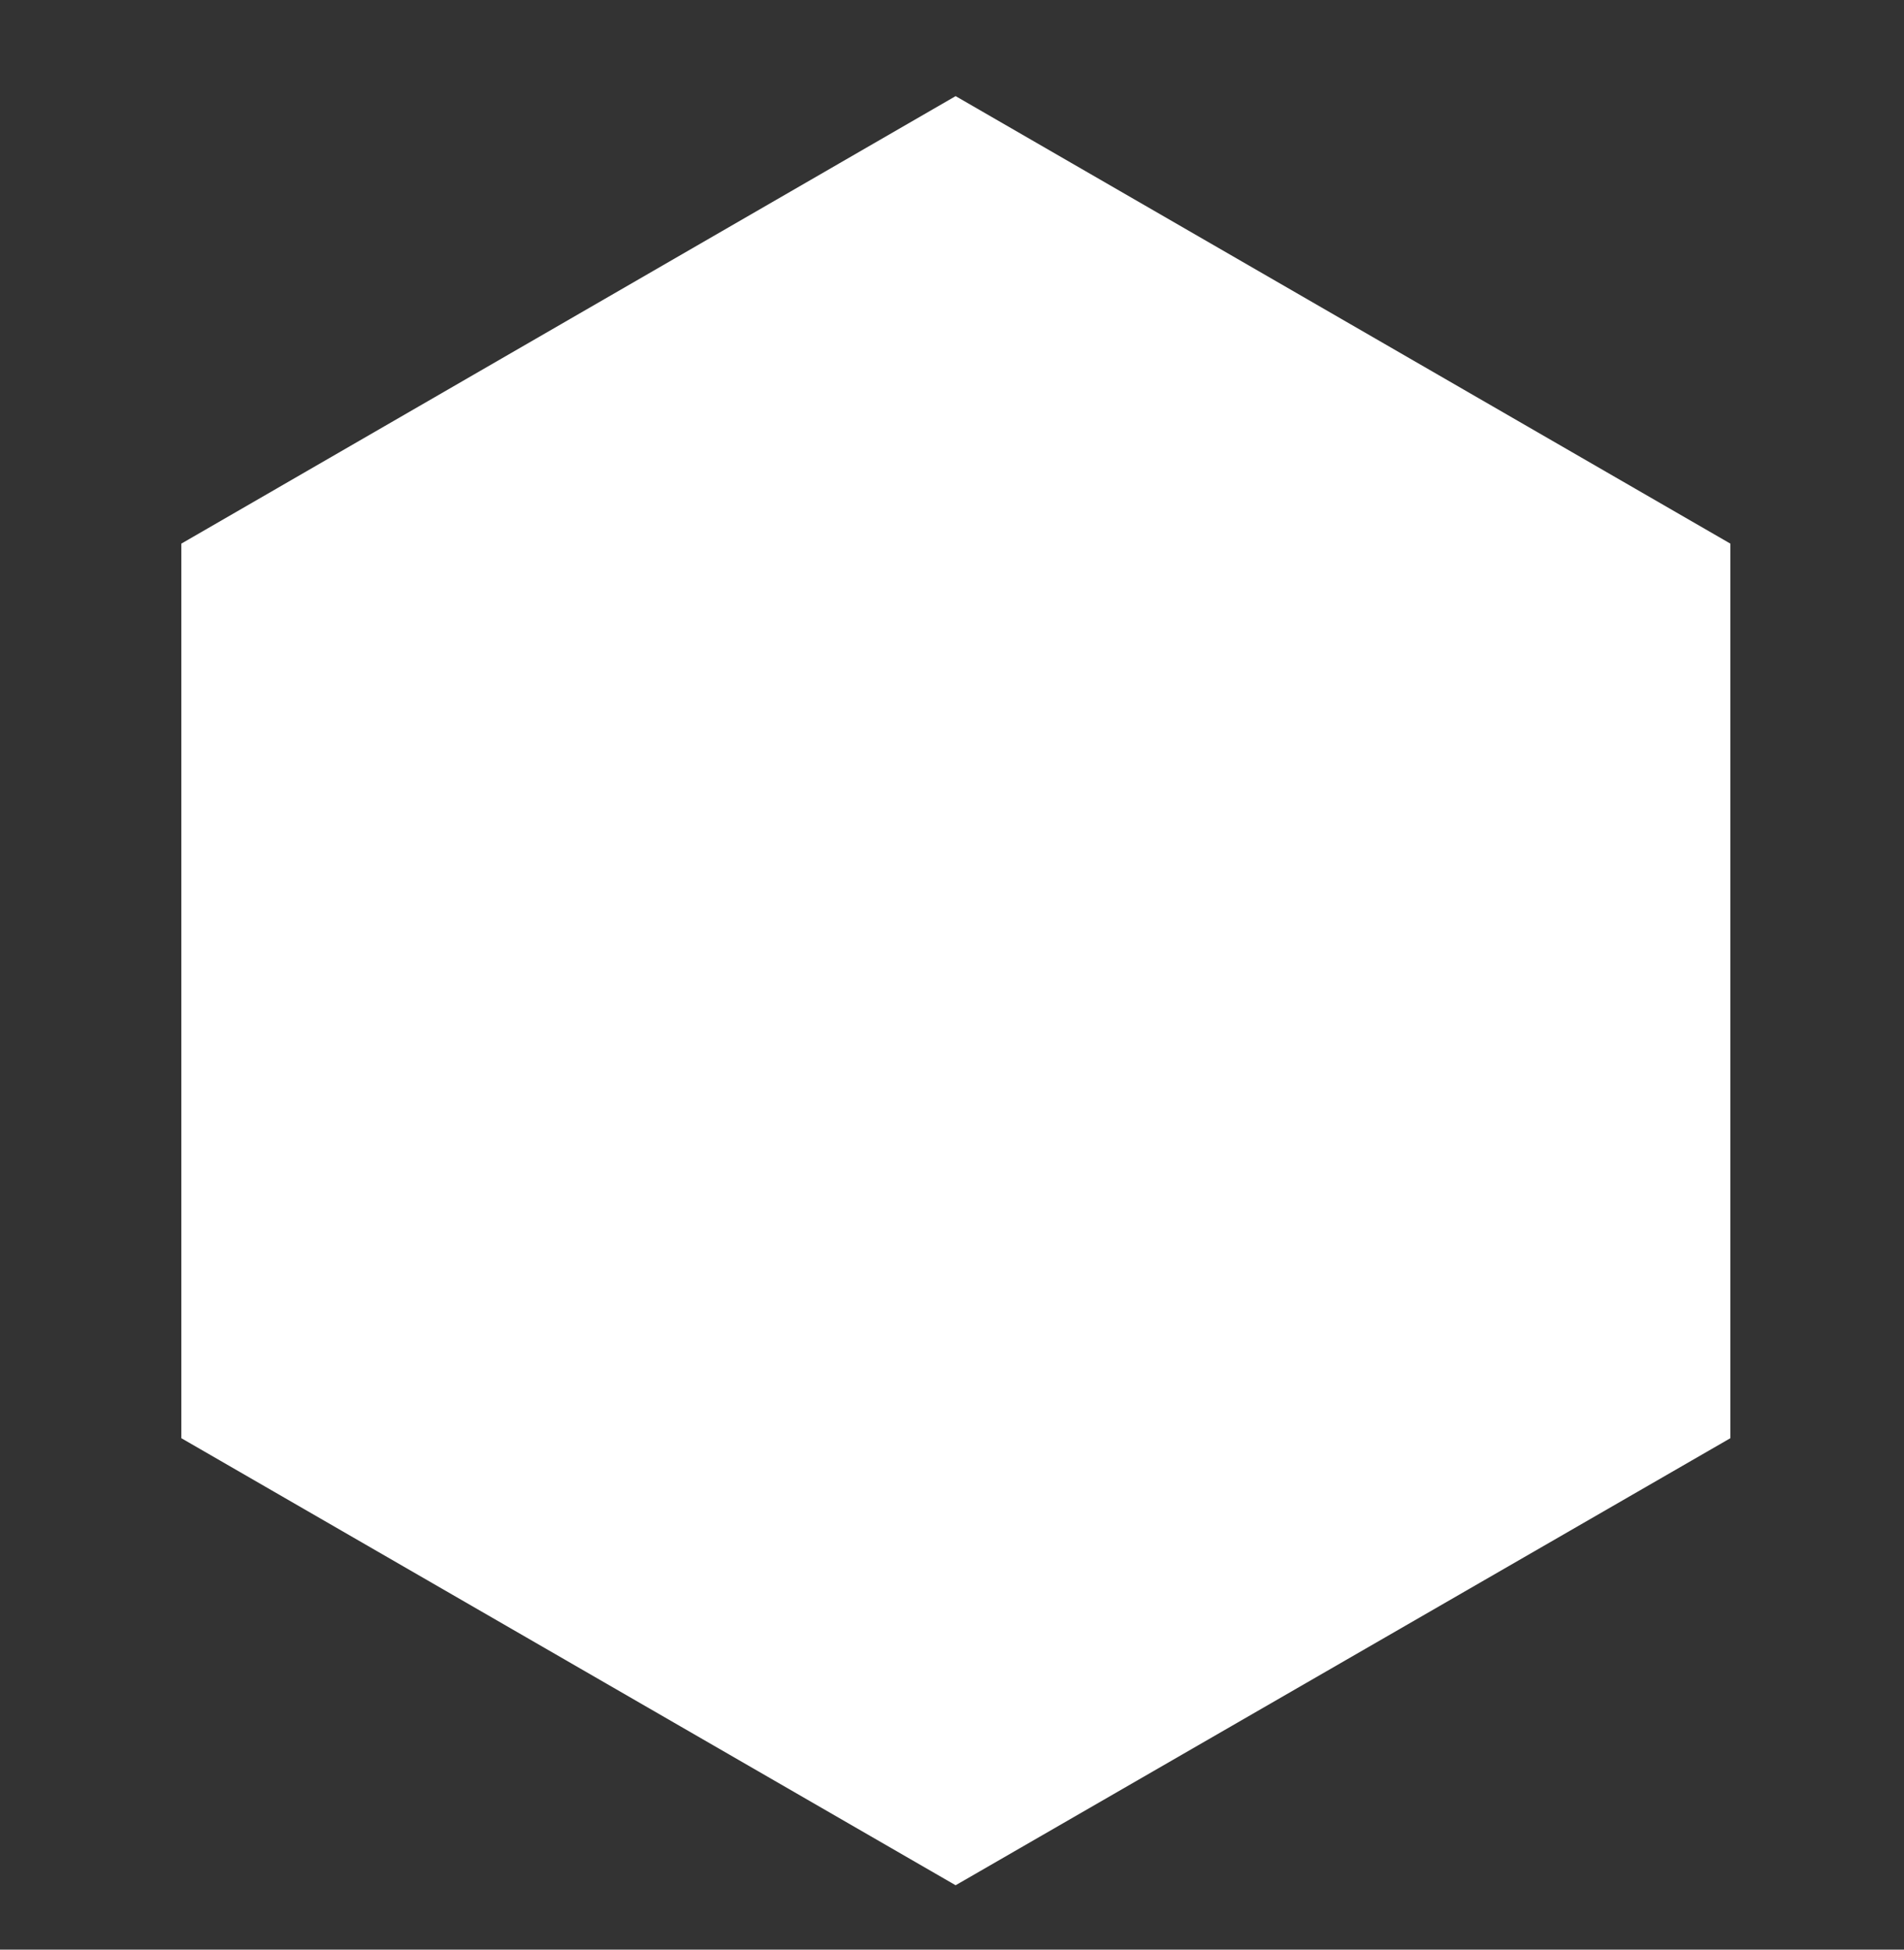<?xml version="1.0" encoding="UTF-8"?>
<svg id="Capa_1" data-name="Capa 1" xmlns="http://www.w3.org/2000/svg" viewBox="0 0 42 43">
  <rect x="0" y="0" width="42" height="43" fill="#333333" stroke="none"/>
  <defs>
    <style>
      .cls-1 {
        fill: #fff;
      }
    </style>
  </defs>
  <polygon class="cls-1" points="38.17 31.72 38.17 11.99 21.08 2.12 4 11.99 4 31.72 21.08 41.58 38.17 31.72"/>
</svg>